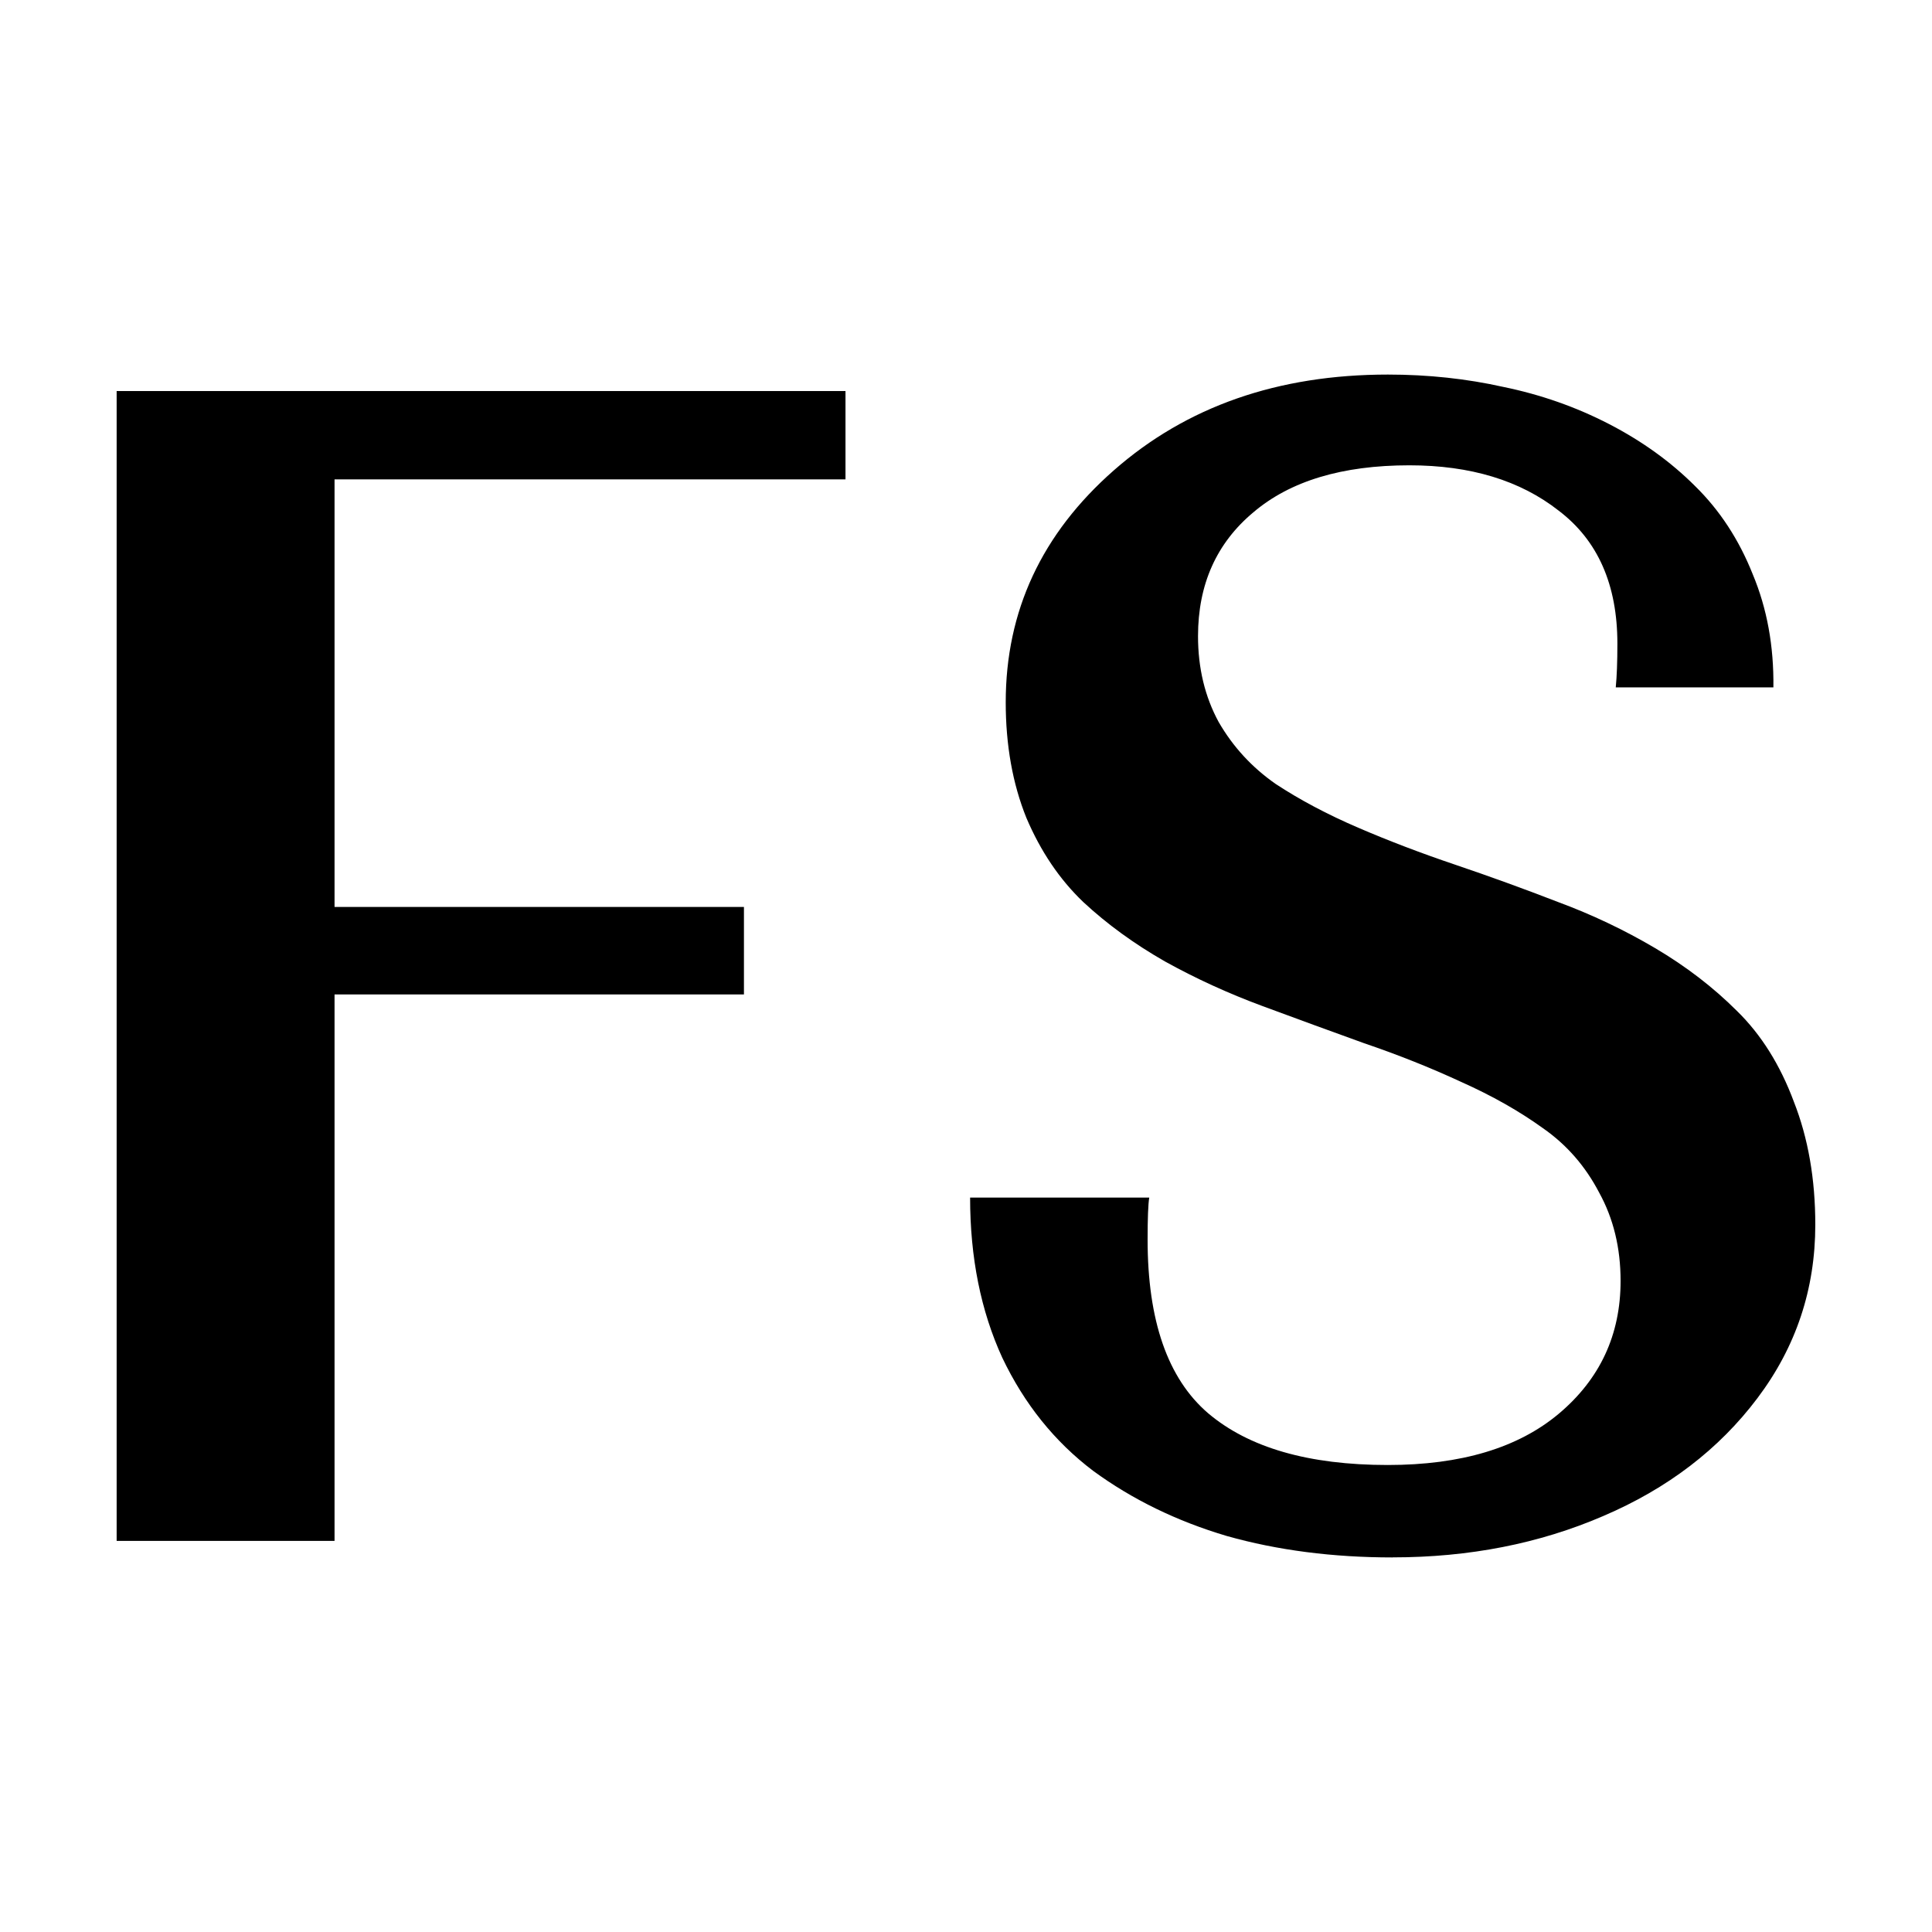 <?xml version="1.0" encoding="UTF-8"?>
<svg version="1.1" viewBox="0 0 32 32" xmlns="http://www.w3.org/2000/svg">
<g stroke-linecap="round" stroke-linejoin="round" aria-label="FS">
<path d="m1.932 25.522v-19.045h12.072v1.463h-8.463v7.082h6.781v1.449h-6.781v9.051z"/>
<path d="m23.068 25.796q-1.49 0-2.748-0.355-1.244-0.369-2.215-1.08-0.957-0.725-1.504-1.873-0.533-1.162-0.533-2.652h2.967q-0.027 0.164-0.027 0.697 0 2.01 0.998 2.871 1.012 0.861 2.981 0.861 1.818 0 2.83-0.848 1.025-0.861 1.025-2.201 0-0.82-0.355-1.463-0.342-0.656-0.93-1.066-0.588-0.424-1.353-0.766-0.766-0.355-1.613-0.643-0.834-0.301-1.682-0.615-0.848-0.314-1.613-0.738-0.766-0.438-1.353-0.984-0.588-0.561-0.943-1.395-0.342-0.848-0.342-1.914 0-2.269 1.791-3.842 1.805-1.586 4.539-1.586 0.998 0 1.914 0.205 0.93 0.191 1.75 0.615 0.82 0.424 1.422 1.025 0.615 0.602 0.957 1.463 0.355 0.848 0.342 1.873h-2.611q0.027-0.273 0.027-0.725 0-1.463-0.971-2.201-0.957-0.752-2.475-0.752-1.668 0-2.584 0.779-0.916 0.766-0.916 2.051 0 0.793 0.342 1.422 0.355 0.615 0.943 1.025 0.602 0.396 1.367 0.725t1.613 0.615q0.848 0.287 1.695 0.615 0.848 0.314 1.613 0.766t1.353 1.039q0.602 0.588 0.943 1.504 0.355 0.902 0.355 2.037 0 1.6-0.957 2.871-0.957 1.272-2.557 1.955-1.586 0.684-3.486 0.684z"/>
</g>
</svg>
